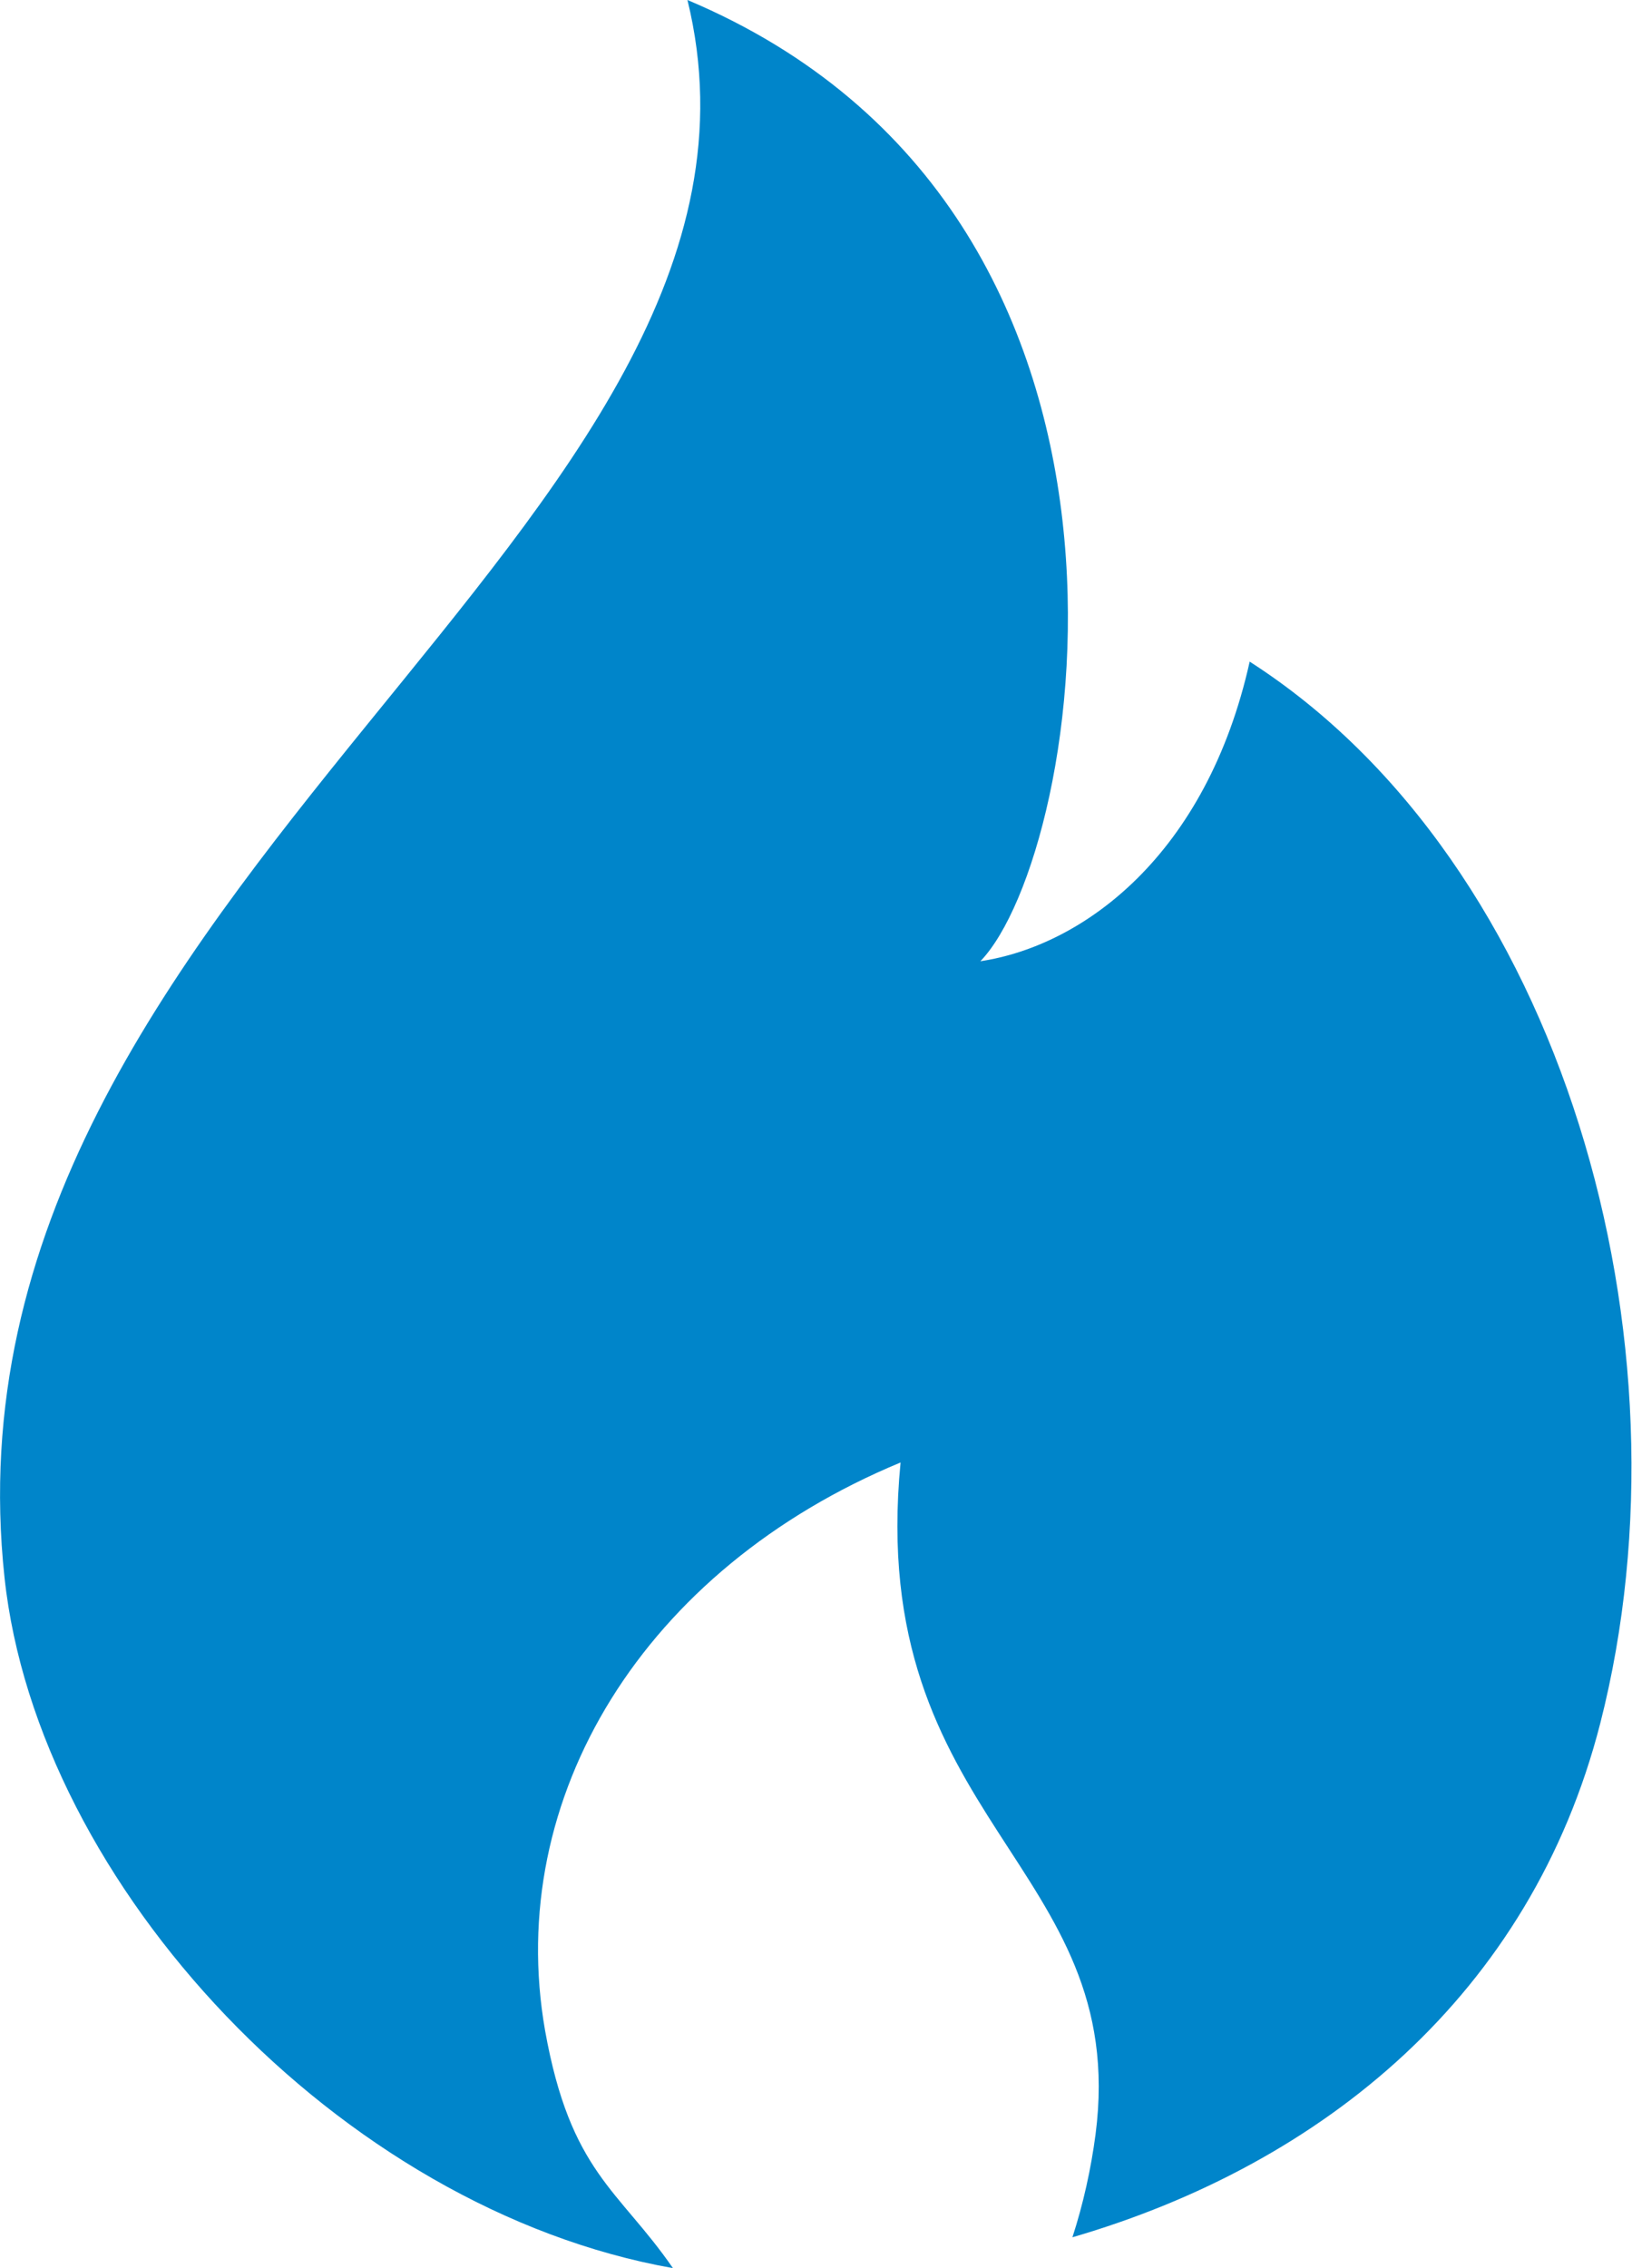 <?xml version="1.0" encoding="UTF-8"?>
<svg id="a" data-name="Layer 1" xmlns="http://www.w3.org/2000/svg" viewBox="0 0 35.99 50">
  <defs>
    <style>
      .b {
        fill: #0085ca;
      }
    </style>
  </defs>
  <path class="b" d="M27.56,14.58c-.95,4.27-3.67,6.27-5.94,6.61,2.28-2.36,4.7-16.49-6.46-21.19C18,11.6-1.55,19.47,.1,34.78c.73,6.77,7.39,13.92,14.74,15.22-1.2-1.74-2.26-2.11-2.82-5.24-.9-5.13,2.17-10.17,7.84-12.52-.77,7.93,5.07,8.86,4.3,14.81-.1,.76-.27,1.53-.51,2.27,5.53-1.61,10.11-5.36,11.64-11.33,2.15-8.41-.82-18.98-7.74-23.41Z"/>
</svg>